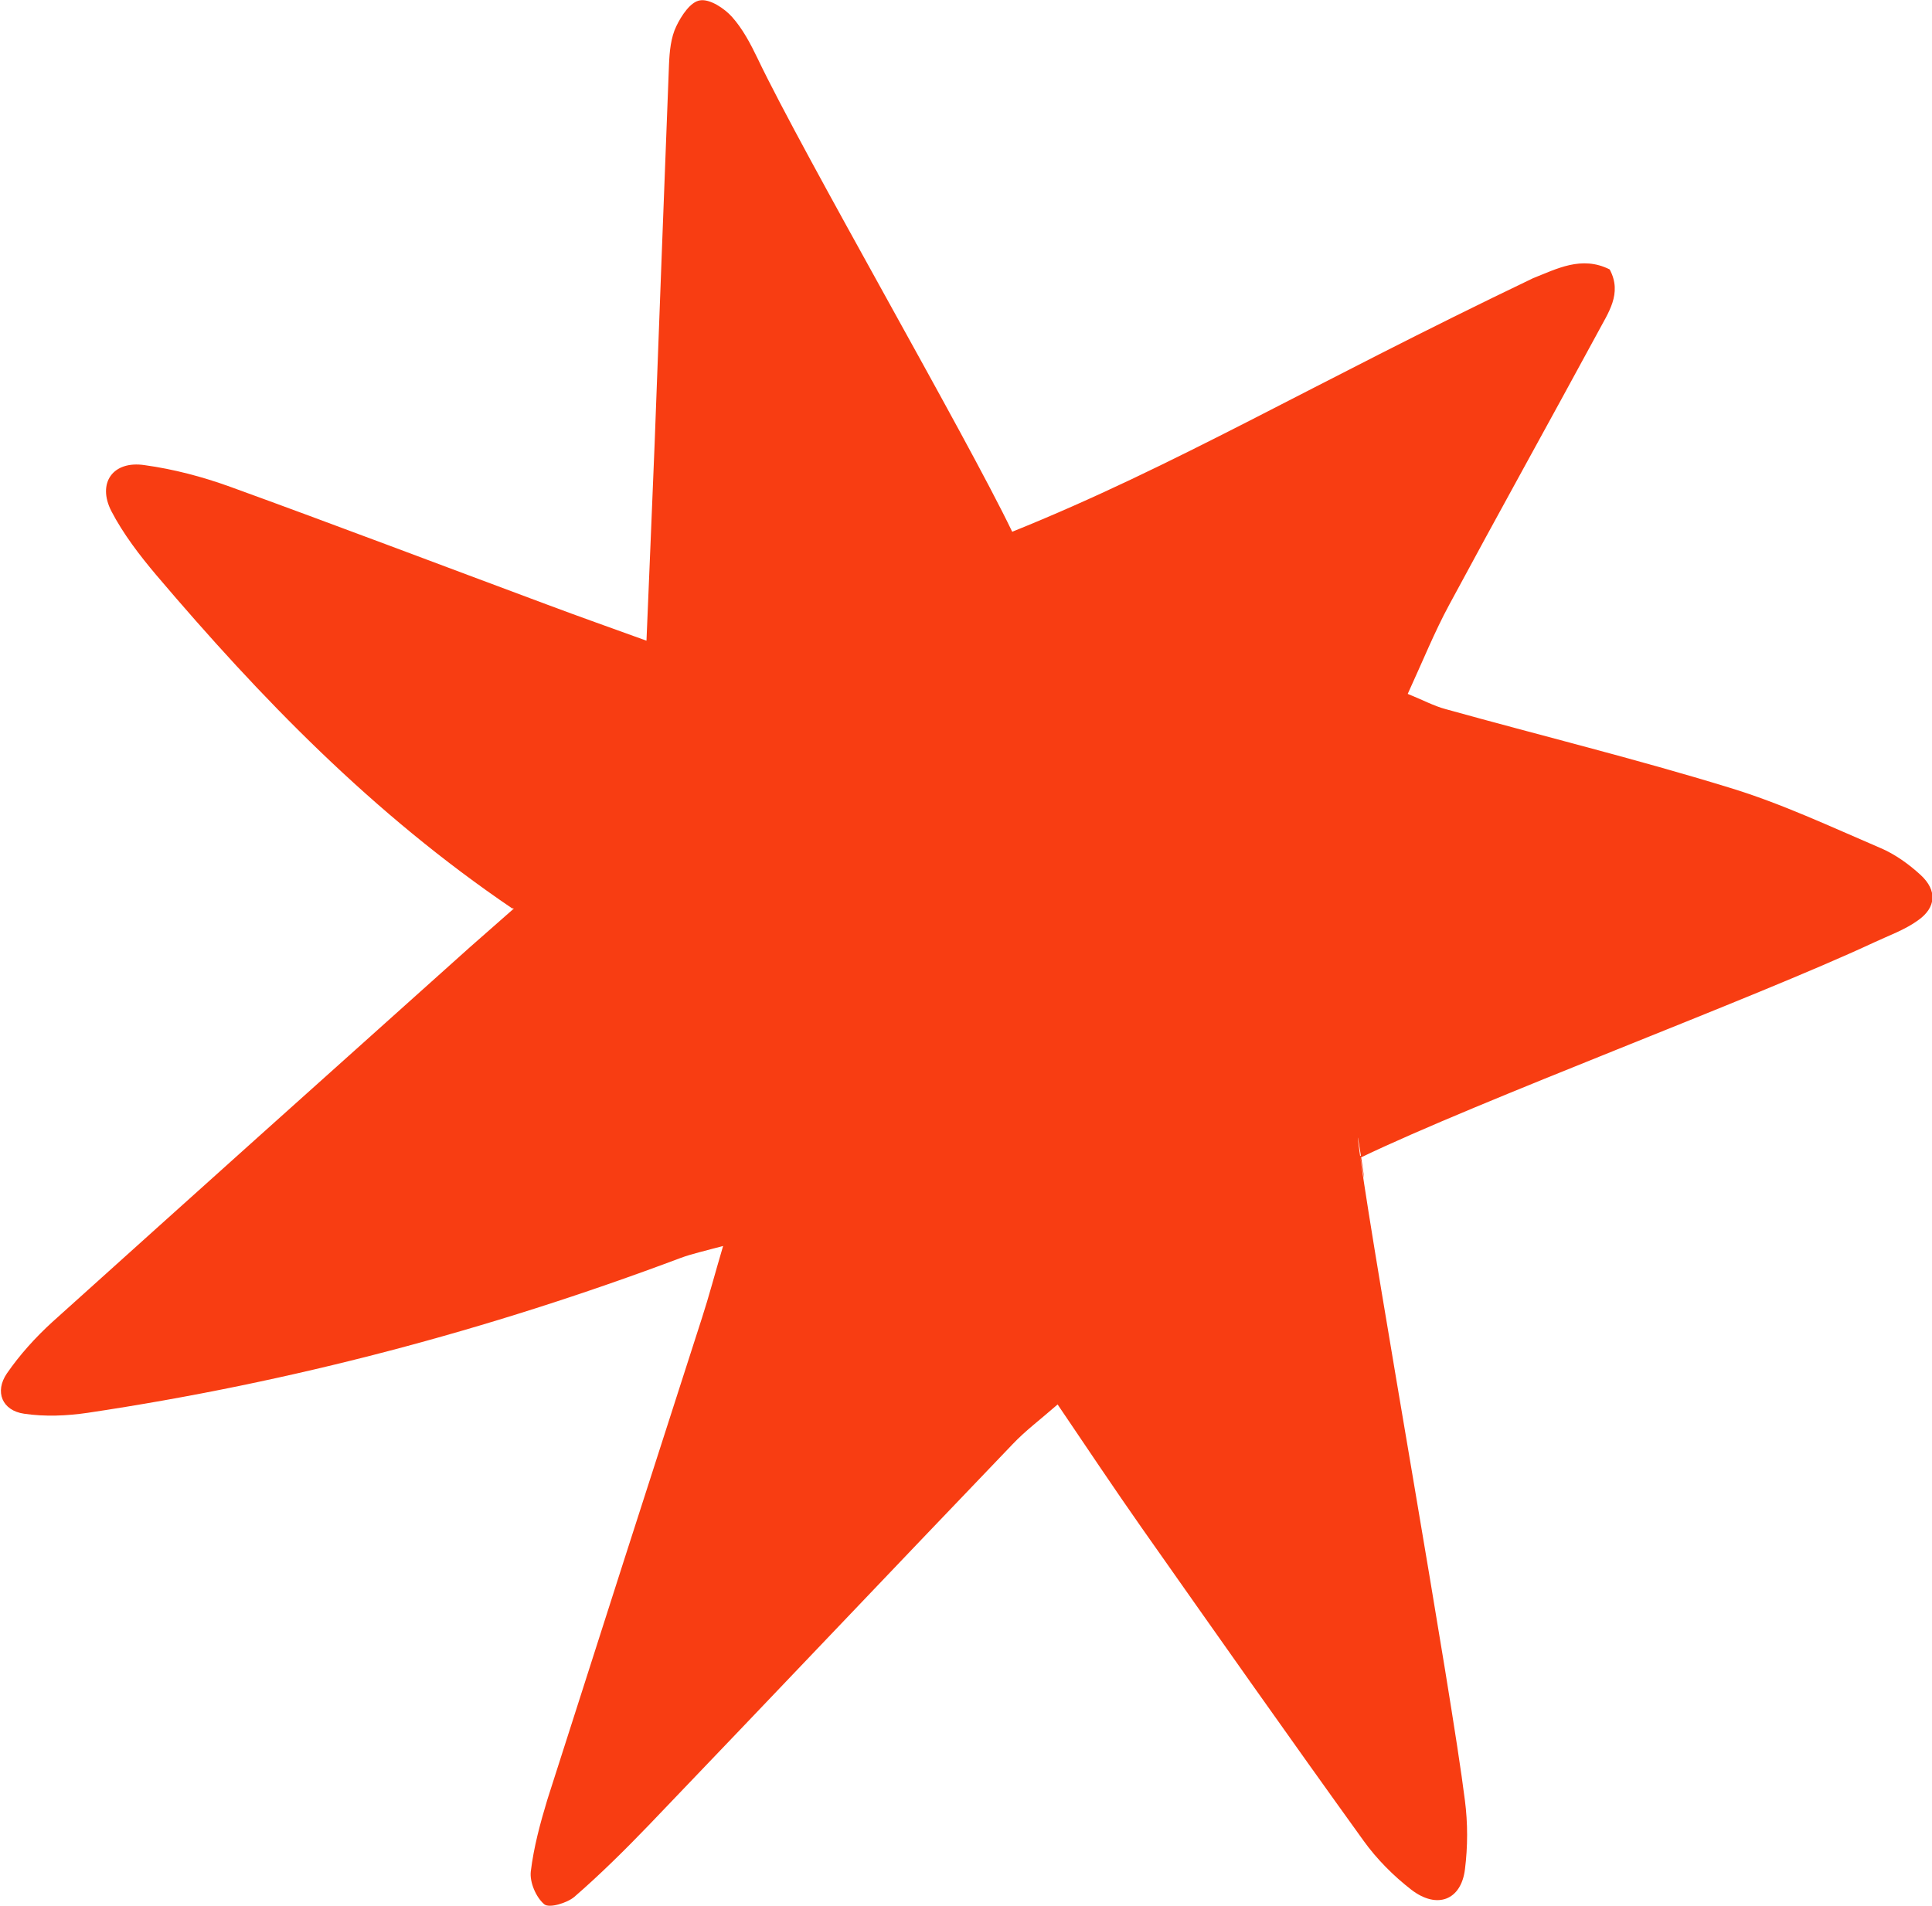 <?xml version="1.0" encoding="UTF-8"?><svg id="Layer_2" xmlns="http://www.w3.org/2000/svg" viewBox="0 0 106.39 104.98"><defs><style>.cls-1{fill:#f83d12;}</style></defs><g id="Layer_1-2"><path class="cls-1" d="m28.21,50.04c-7.72-5.24-13.86-11.6-19.6-18.36-.93-1.1-1.83-2.28-2.48-3.53-.79-1.55.09-2.79,1.83-2.53,1.6.22,3.19.64,4.71,1.19,5.84,2.12,11.65,4.33,17.48,6.5,1.76.66,3.52,1.28,5.45,1.98.16-3.86.31-7.38.45-10.88.26-6.95.52-13.9.79-20.86.03-.71.1-1.48.4-2.1.28-.59.79-1.36,1.31-1.43.53-.09,1.33.43,1.76.91.59.66,1.02,1.48,1.41,2.29,2.52,5.29,11.48,20.78,14.02,26.07,1.36,2.83-1.53-3.03,0,0,1.47-.6-1.14.47,0,0,9.03-3.64,16.29-8.03,28.69-13.97,1.28-.5,2.66-1.26,4.21-.48.72,1.34-.1,2.41-.67,3.5-2.71,5-5.48,9.98-8.17,14.98-.81,1.5-1.45,3.09-2.28,4.9.84.34,1.45.67,2.09.84,5.21,1.45,10.47,2.74,15.64,4.33,2.83.86,5.55,2.14,8.28,3.31.81.34,1.59.9,2.24,1.5.91.84.86,1.79-.16,2.5-.72.52-1.6.83-2.41,1.21-6.62,3.09-21.71,8.69-28.29,11.86-1.69.81,1.59-1.03,0,0-1.9,1.22-.38-2.21,0,0,.66,3.83-.53-3.84,0,0,.84,6.09,5,29.31,5.76,35.41.16,1.24.16,2.53,0,3.79-.21,1.69-1.53,2.21-2.95,1.12-.98-.76-1.91-1.69-2.64-2.71-4.12-5.72-8.17-11.48-12.22-17.24-1.5-2.14-2.95-4.31-4.62-6.78-.95.83-1.78,1.45-2.48,2.19-6.69,6.98-13.34,14-20.03,20.98-1.31,1.36-2.67,2.71-4.1,3.95-.4.34-1.38.64-1.66.41-.45-.38-.81-1.21-.74-1.81.16-1.33.52-2.66.91-3.95,2.83-8.86,5.67-17.71,8.52-26.55.38-1.17.69-2.36,1.16-3.95-1.07.29-1.72.43-2.34.66-10.59,3.98-21.47,6.86-32.65,8.53-1.16.17-2.36.22-3.5.05-1.21-.17-1.64-1.21-.95-2.22.71-1.03,1.57-1.98,2.5-2.83,7.66-6.9,15.33-13.78,23-20.65.74-.66,1.48-1.29,2.41-2.12l-.03-.02Z"/></g></svg>